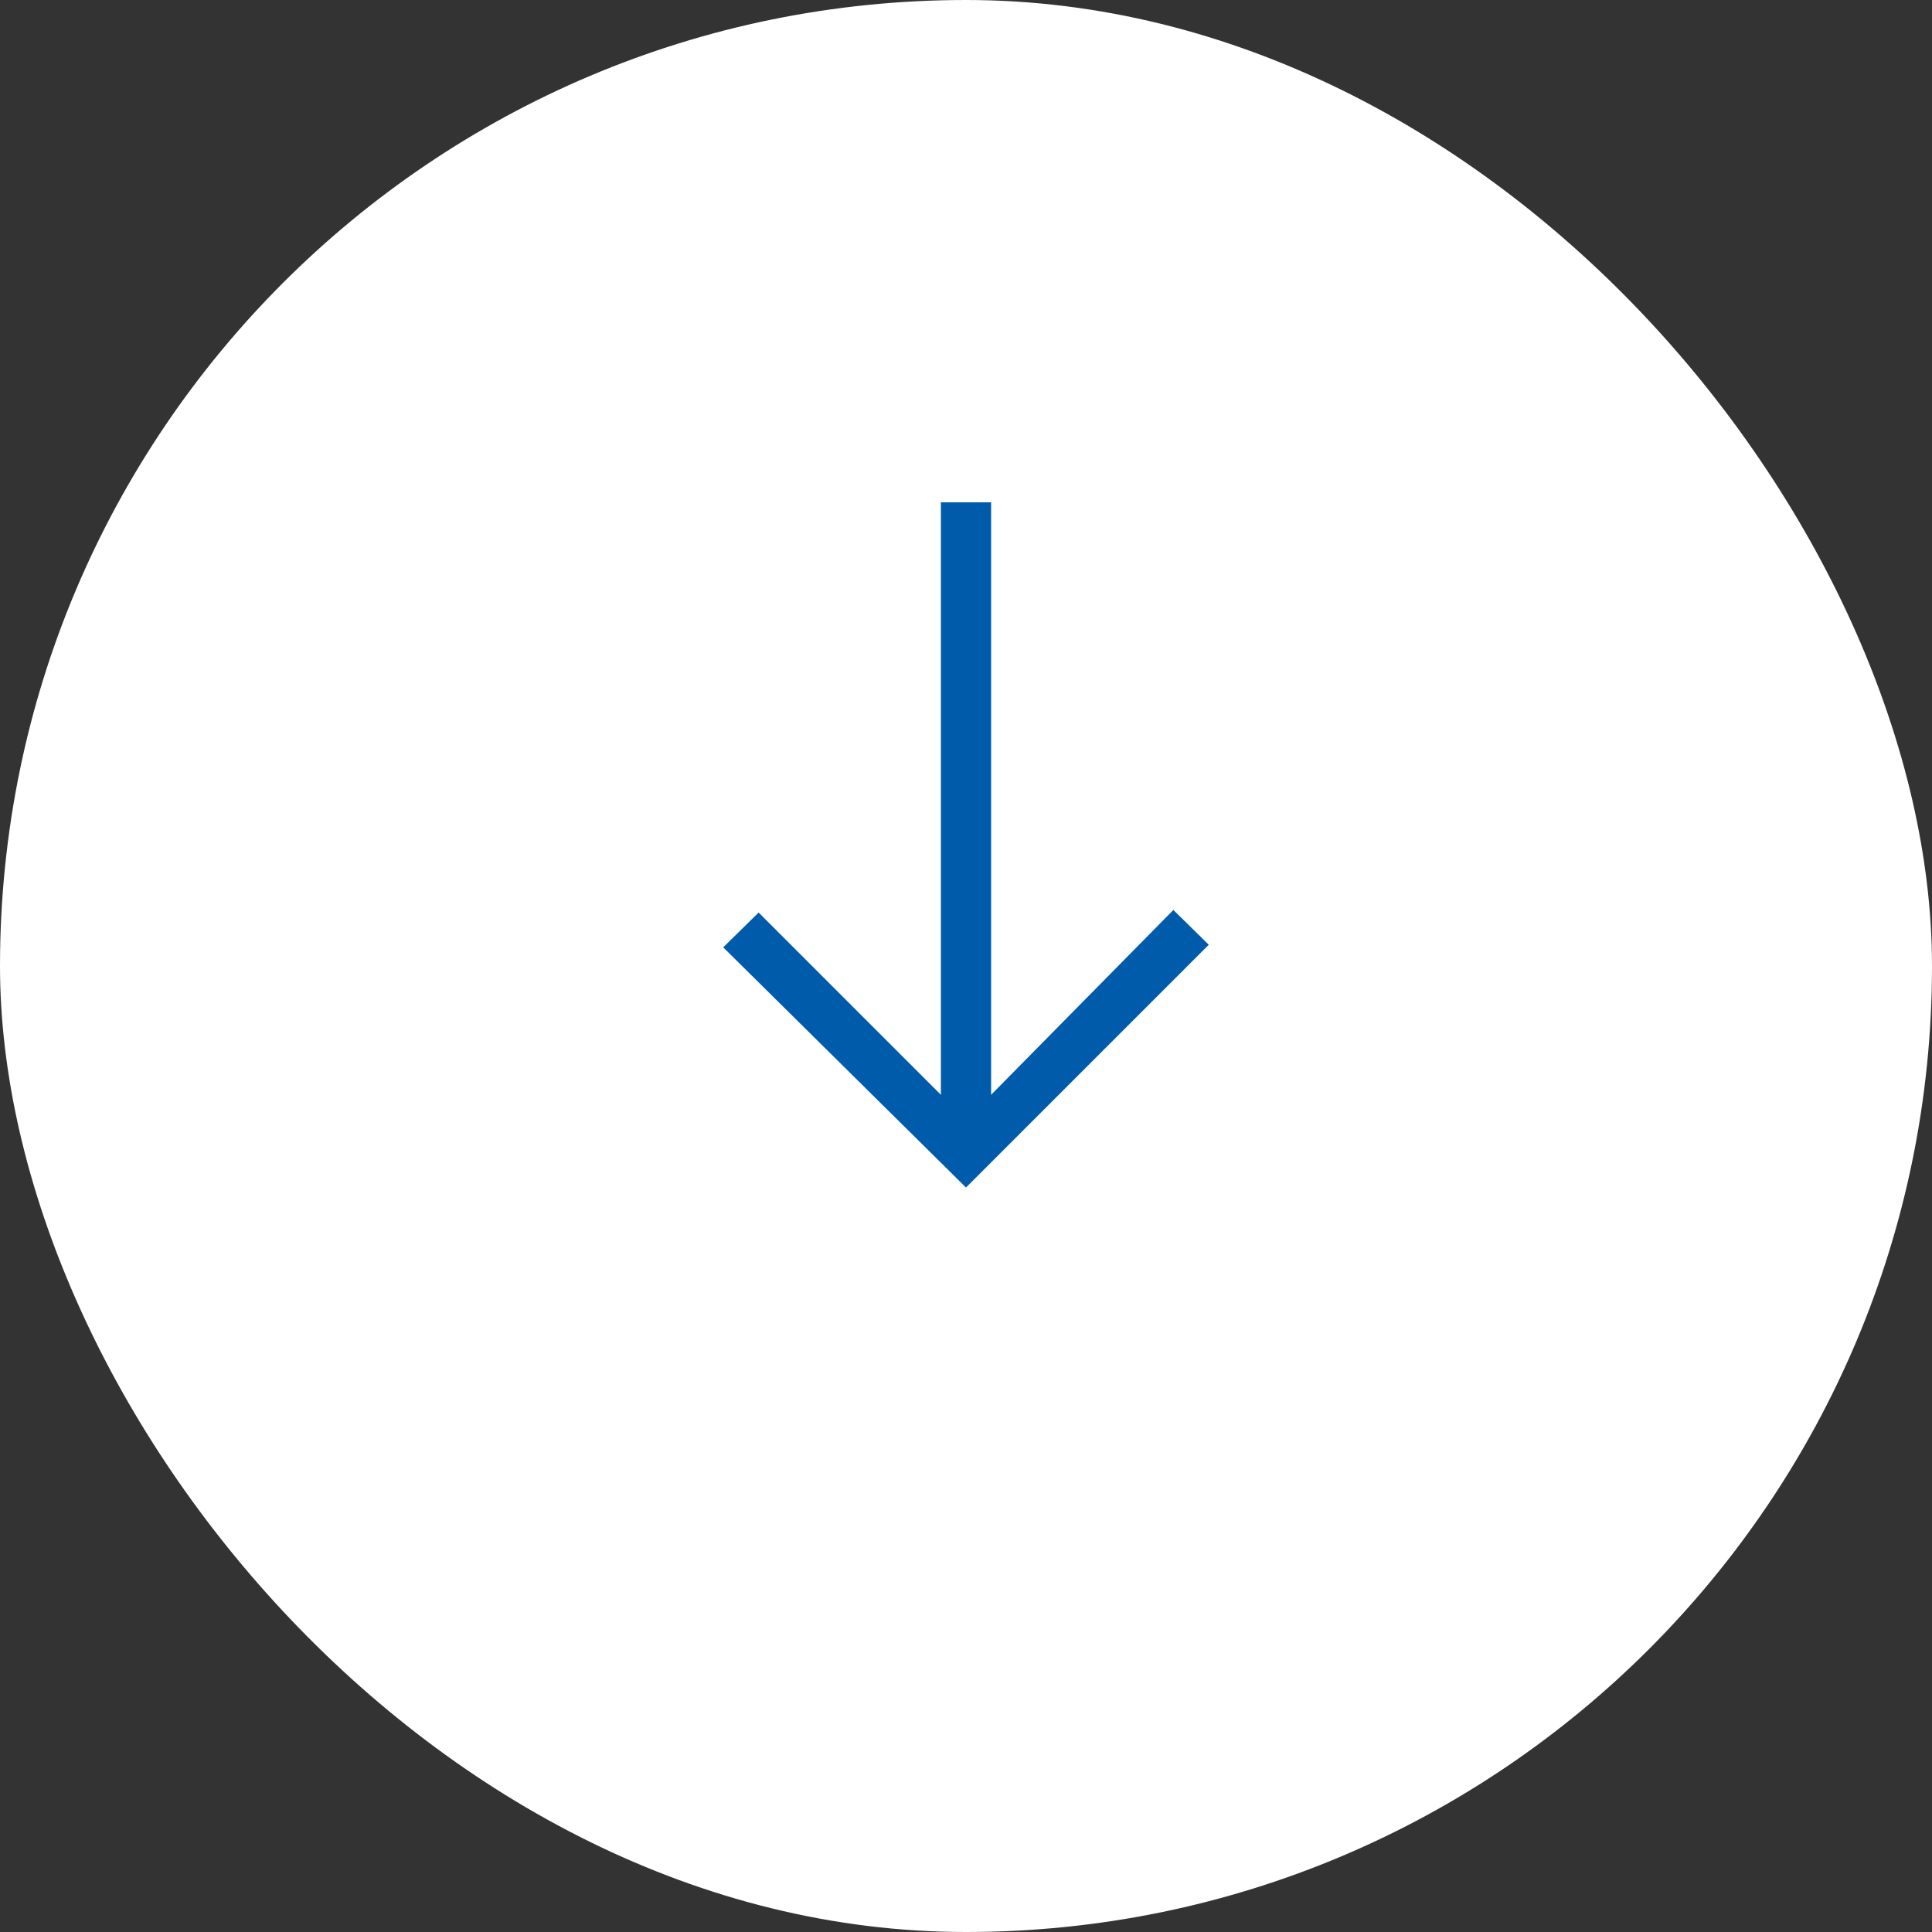 <svg xmlns="http://www.w3.org/2000/svg" viewBox="0 0 30 30"><rect x="0" y="0" width="30" height="30" fill="#333333" stroke="none"/><defs><style>.cls-1{fill:#fff;}.cls-2{fill:#005baa;}</style></defs><title>App Install</title><g id="Layer_2" data-name="Layer 2"><g id="Layer_1-2" data-name="Layer 1"><rect class="cls-1" width="30" height="30" rx="15" ry="15"/><path class="cls-2" d="M18.77,14.67l-.55-.54L15.39,17V7.8h-.78V17l-2.83-2.83-.55.54L15,18.44Z"/></g></g></svg>